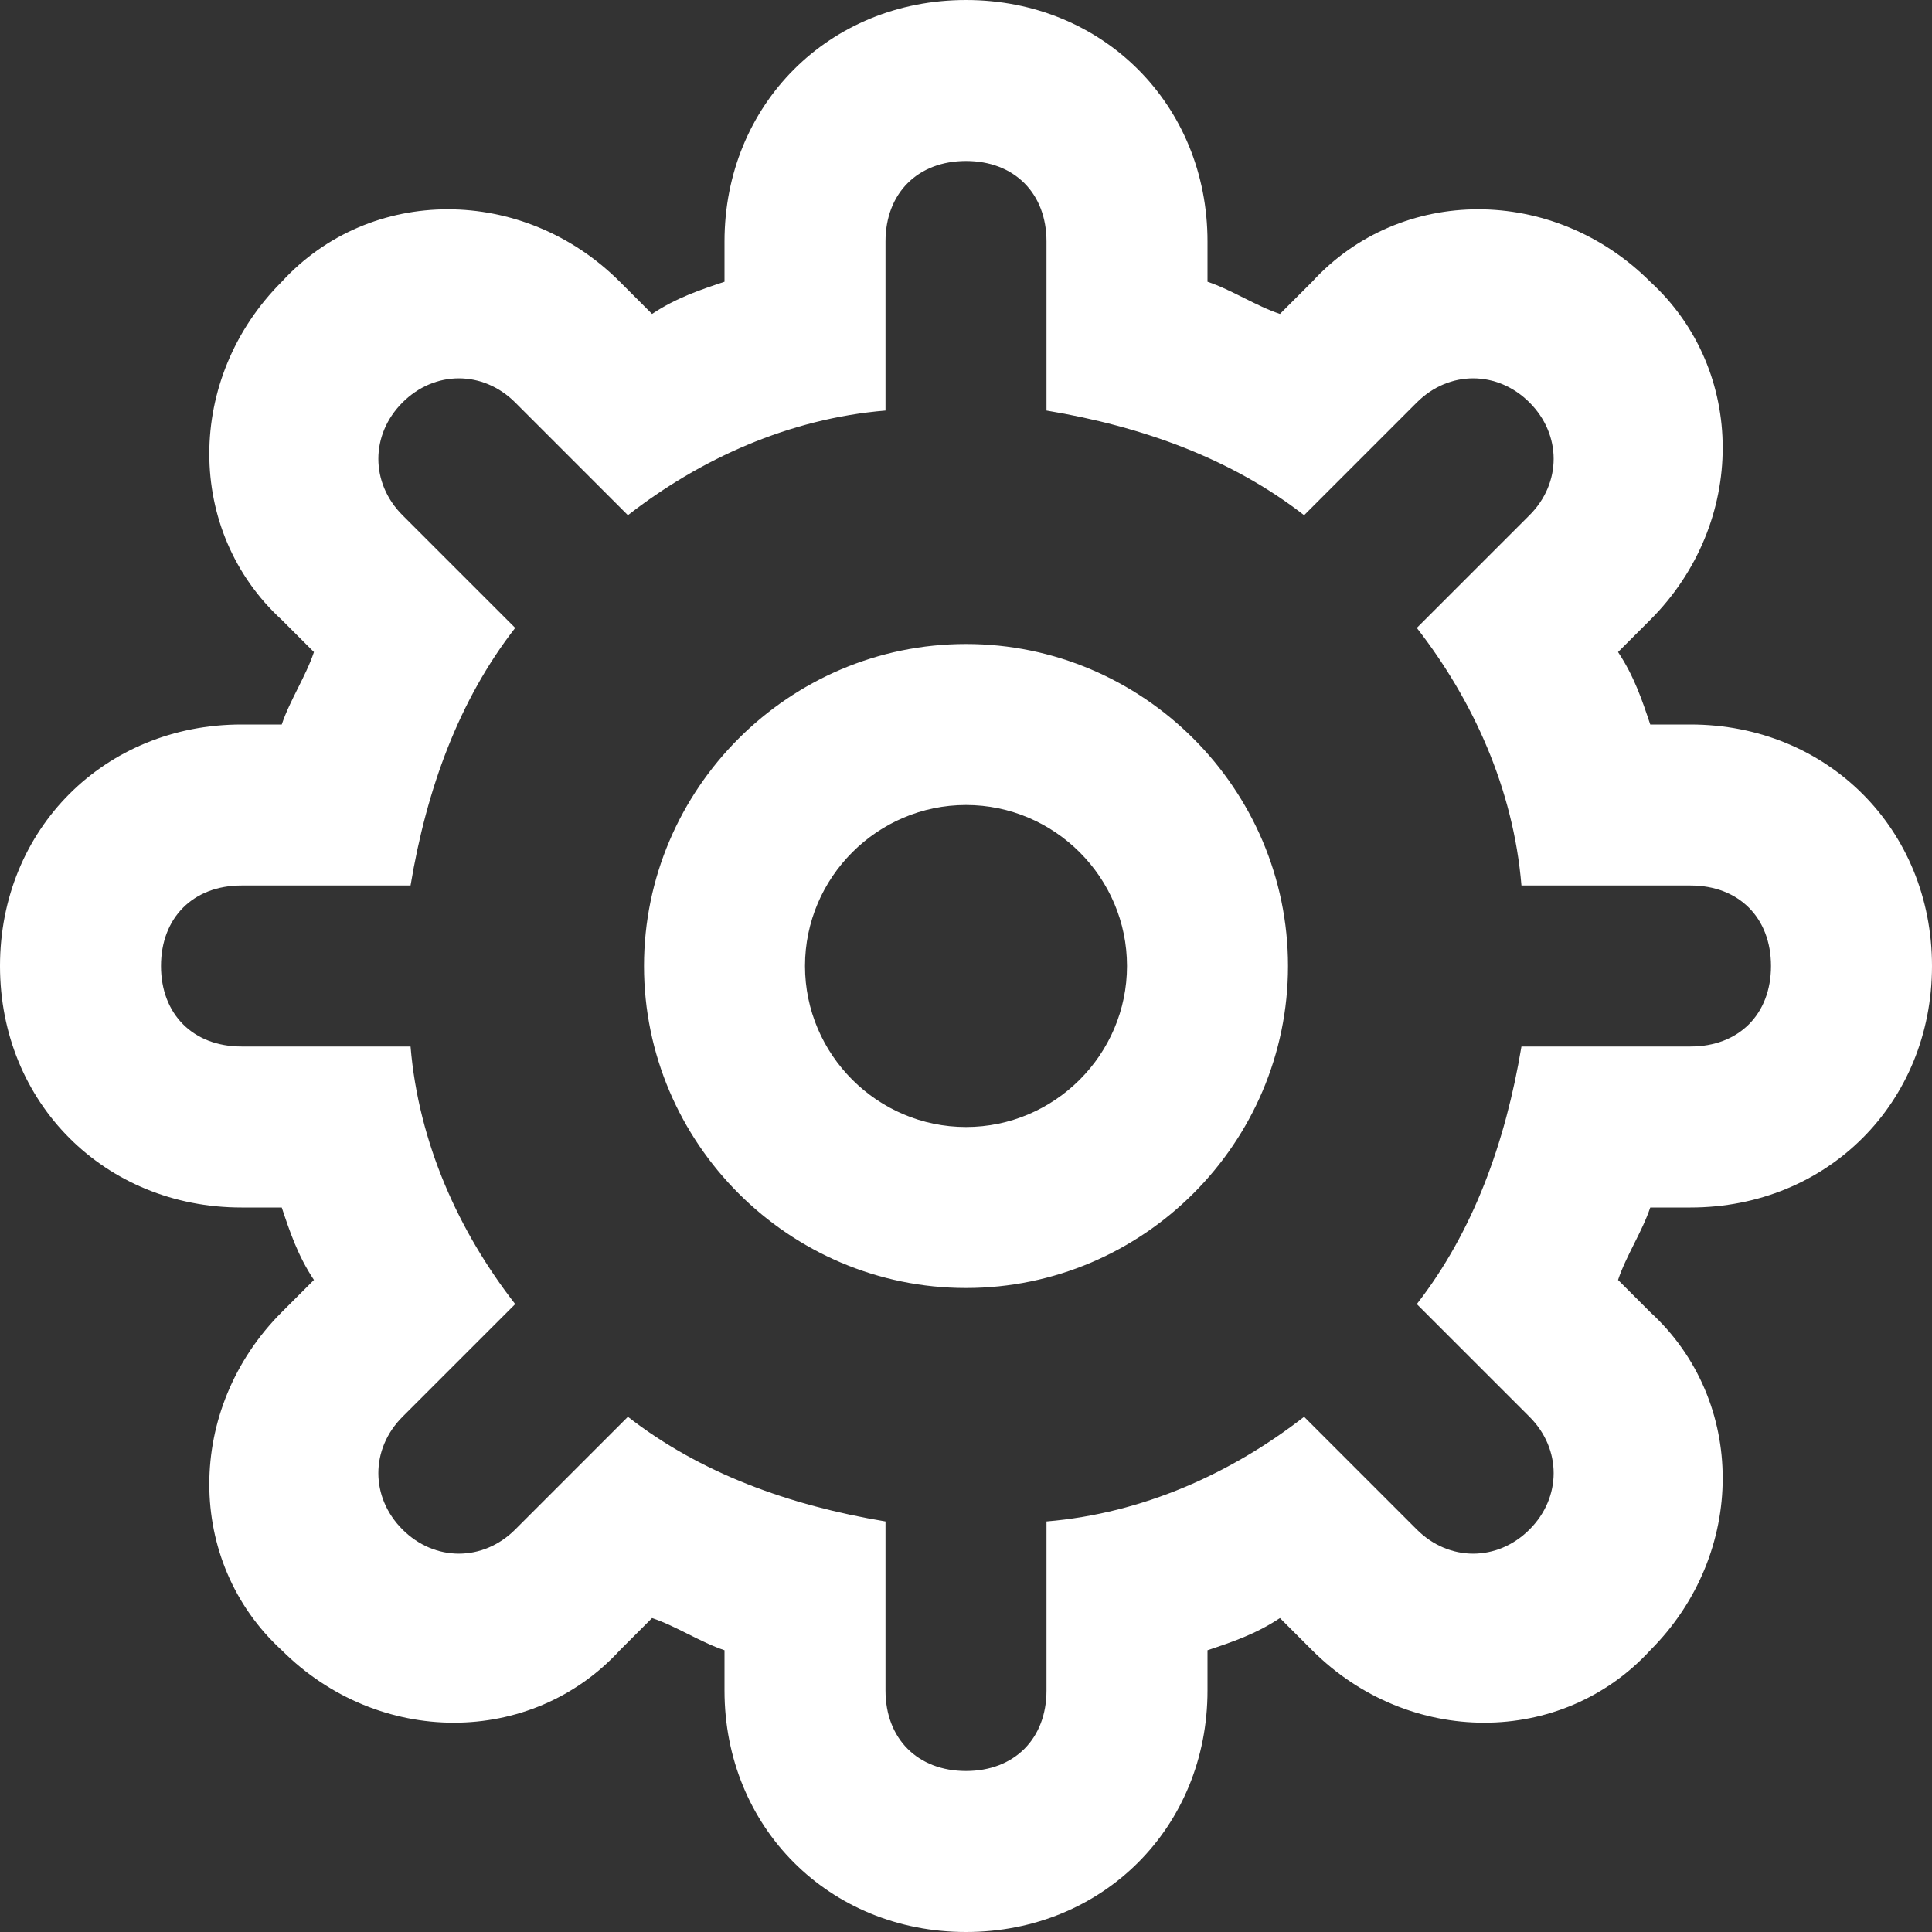 <?xml version="1.0" encoding="UTF-8"?>
<svg width="24px" height="24px" viewBox="0 0 24 24" version="1.1" xmlns="http://www.w3.org/2000/svg" xmlns:xlink="http://www.w3.org/1999/xlink">
    <rect x="0" y="0" width="24" height="24" fill="#333333" stroke="none"/>
    <!-- Generator: sketchtool 48.2 (47327) - http://www.bohemiancoding.com/sketch -->
    <title>5DBC2FE3-D62A-4AE2-BAF7-BA687CF239BB</title>
    <desc>Created with sketchtool.</desc>
    <defs></defs>
    <g id="Главная" stroke="none" stroke-width="1" fill="none" fill-rule="evenodd" transform="translate(-103, -1987)">
        <g id="3-блок" transform="translate(0, 1573)" fill="#FFFFFF" fill-rule="nonzero">
            <g id="процесс" transform="translate(85, 0)">
                <g id="Group-22" transform="translate(0, 76)">
                    <g id="Group-19" transform="translate(0, 320)">
                        <g id="Group-9">
                            <path d="M39,33 C40.7,33 42,31.7 42,30 C42,28.3 40.7,27 39,27 L38.5,27 C38.4,26.7 38.3,26.4 38.1,26.1 L38.5,25.7 C39.7,24.5 39.7,22.6 38.5,21.5 C37.3,20.3 35.4,20.3 34.3,21.5 L33.9,21.9 C33.6,21.8 33.3,21.6 33,21.5 L33,21 C33,19.3 31.7,18 30,18 C28.3,18 27,19.3 27,21 L27,21.5 C26.7,21.6 26.4,21.7 26.1,21.9 L25.7,21.5 C24.5,20.3 22.6,20.3 21.5,21.5 C20.3,22.7 20.3,24.6 21.5,25.7 L21.9,26.1 C21.8,26.4 21.6,26.7 21.5,27 L21,27 C19.3,27 18,28.3 18,30 C18,31.7 19.3,33 21,33 L21.5,33 C21.6,33.3 21.7,33.6 21.9,33.9 L21.5,34.3 C20.3,35.5 20.3,37.4 21.5,38.5 C22.7,39.7 24.6,39.7 25.7,38.5 L26.1,38.1 C26.4,38.2 26.7,38.4 27,38.5 L27,39 C27,40.7 28.3,42 30,42 C31.7,42 33,40.7 33,39 L33,38.5 C33.3,38.4 33.6,38.3 33.9,38.1 L34.3,38.5 C35.5,39.7 37.4,39.7 38.5,38.5 C39.7,37.3 39.7,35.4 38.5,34.3 L38.1,33.9 C38.2,33.6 38.4,33.3 38.5,33 L39,33 Z M36.9,31 C36.7,32.2 36.3,33.3 35.6,34.2 L37,35.6 L37,35.6 C37.4,36 37.4,36.6 37,37 C36.6,37.4 36,37.4 35.6,37 L35.6,37 L34.2,35.6 C33.3,36.3 32.2,36.8 31,36.9 L31,39 C31,39.6 30.6,40 30,40 C29.4,40 29,39.6 29,39 L29,36.9 C27.8,36.7 26.7,36.3 25.8,35.6 L24.4,37 L24.4,37 C24,37.4 23.4,37.4 23,37 C22.6,36.6 22.6,36 23,35.6 L23,35.6 L24.4,34.2 C23.7,33.3 23.2,32.2 23.1,31 L21,31 C20.4,31 20,30.6 20,30 C20,29.4 20.4,29 21,29 L23.1,29 C23.3,27.8 23.7,26.7 24.4,25.8 L23,24.4 L23,24.4 C22.6,24 22.6,23.4 23,23 C23.4,22.6 24,22.6 24.4,23 L24.4,23 L25.8,24.4 C26.7,23.7 27.8,23.2 29,23.1 L29,21 C29,20.4 29.4,20 30,20 C30.6,20 31,20.4 31,21 L31,23.1 C32.2,23.3 33.3,23.7 34.2,24.4 L35.6,23 L35.6,23 C36,22.6 36.6,22.6 37,23 C37.4,23.4 37.4,24 37,24.4 L37,24.4 L35.6,25.8 C36.3,26.7 36.8,27.8 36.9,29 L39,29 C39.6,29 40,29.4 40,30 C40,30.6 39.6,31 39,31 L36.9,31 Z M30,26 C27.8,26 26,27.8 26,30 C26,32.2 27.8,34 30,34 C32.2,34 34,32.2 34,30 C34,27.8 32.2,26 30,26 Z M30,32 C28.9,32 28,31.1 28,30 C28,28.9 28.9,28 30,28 C31.1,28 32,28.9 32,30 C32,31.1 31.1,32 30,32 Z" id="Shape"></path>
                        </g>
                    </g>
                </g>
            </g>
        </g>
    </g>
</svg>